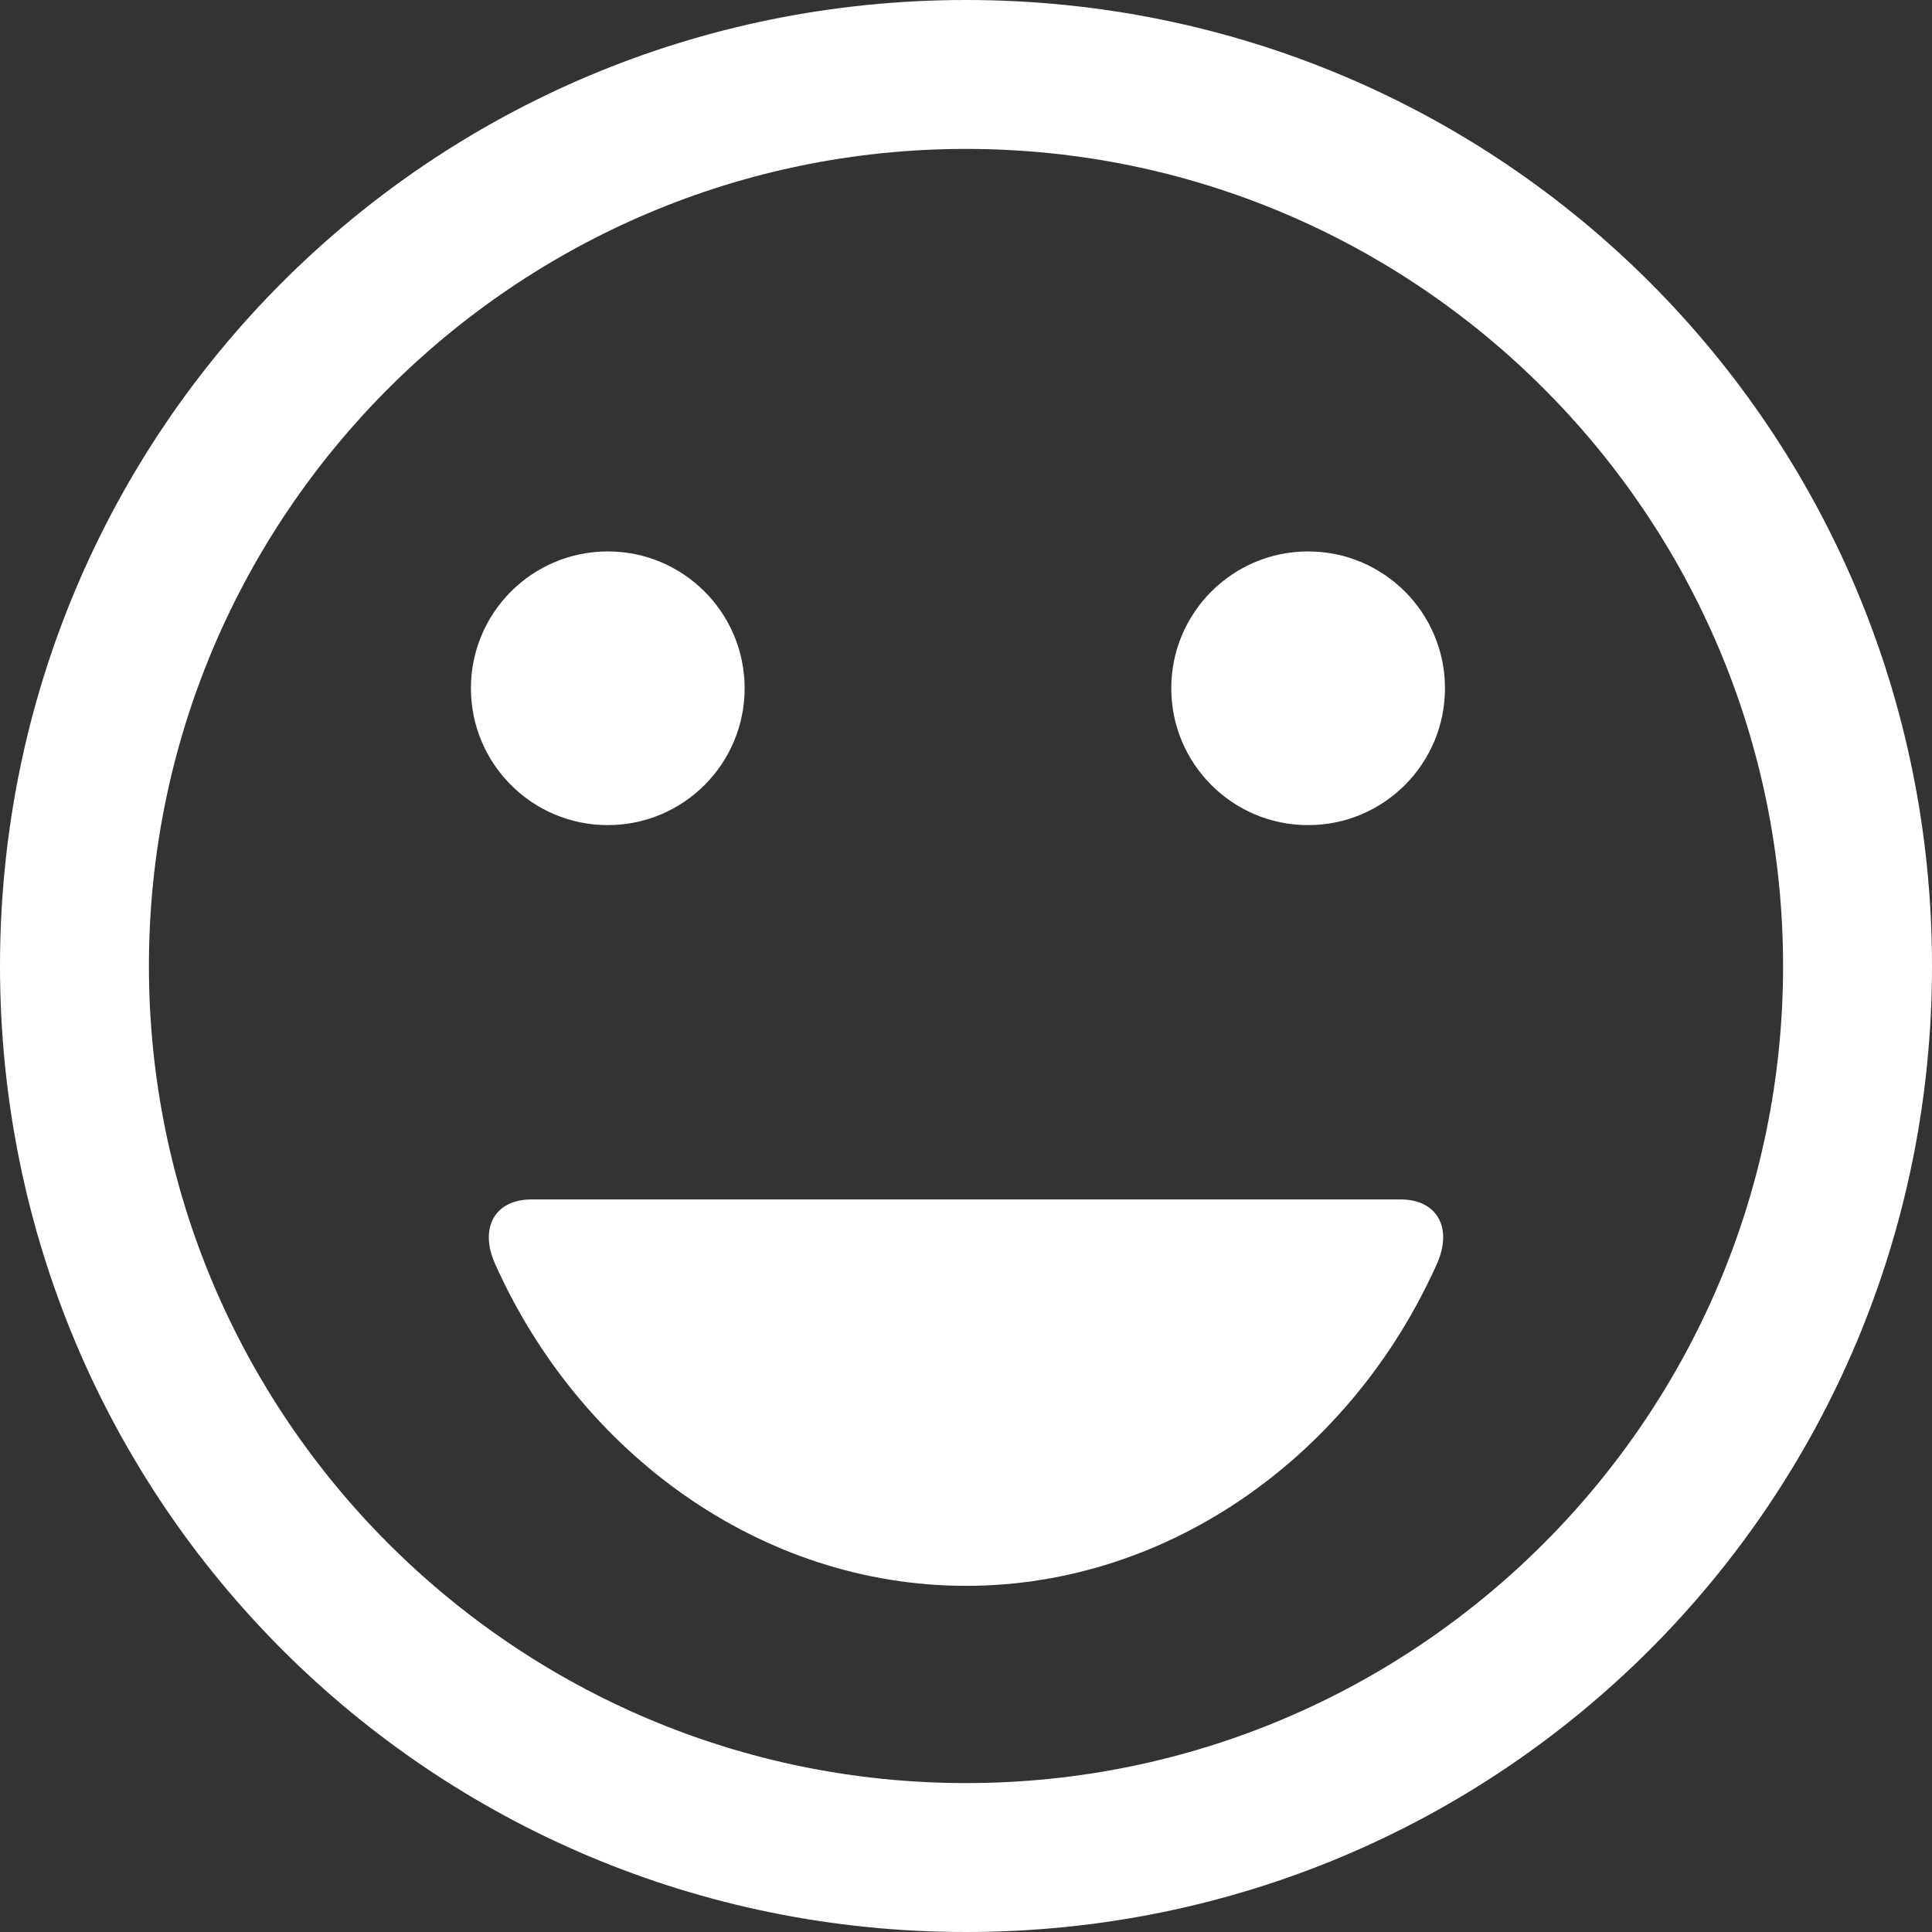 <?xml version="1.0" encoding="utf-8"?>
<!-- Generator: Adobe Illustrator 25.3.1, SVG Export Plug-In . SVG Version: 6.00 Build 0)  -->
<svg version="1.1" id="Ebene_1" xmlns="http://www.w3.org/2000/svg" xmlns:xlink="http://www.w3.org/1999/xlink" x="0px" y="0px"
	 viewBox="0 0 48 48" style="enable-background:new 0 0 48 48;" xml:space="preserve">
<rect x="0" y="0" width="48" height="48" fill="#333333" stroke="none"/>
<style type="text/css">
	.st0{fill:#FFFFFF;}
</style>
<path class="st0" d="M0,47"/>
<path class="st0" d="M24,39.4c5.1,0,9.6-3.3,11.7-8c0.4-0.9,0-1.6-0.9-1.6c-4.4,0-17.2,0-21.6,0c-0.9,0-1.3,0.7-0.9,1.6
	C14.4,36.1,18.9,39.4,24,39.4z"/>
<path class="st0" d="M24,0C10.7,0,0,10.7,0,24s10.7,24,24,24c13.3,0,24-10.7,24-24S37.3,0,24,0z M24,44.3C12.8,44.3,3.7,35.2,3.7,24
	S12.8,3.7,24,3.7S44.3,12.8,44.3,24S35.2,44.3,24,44.3z"/>
<circle class="st0" cx="15.1" cy="17.1" r="3.4"/>
<circle class="st0" cx="32.5" cy="17.1" r="3.4"/>
</svg>
